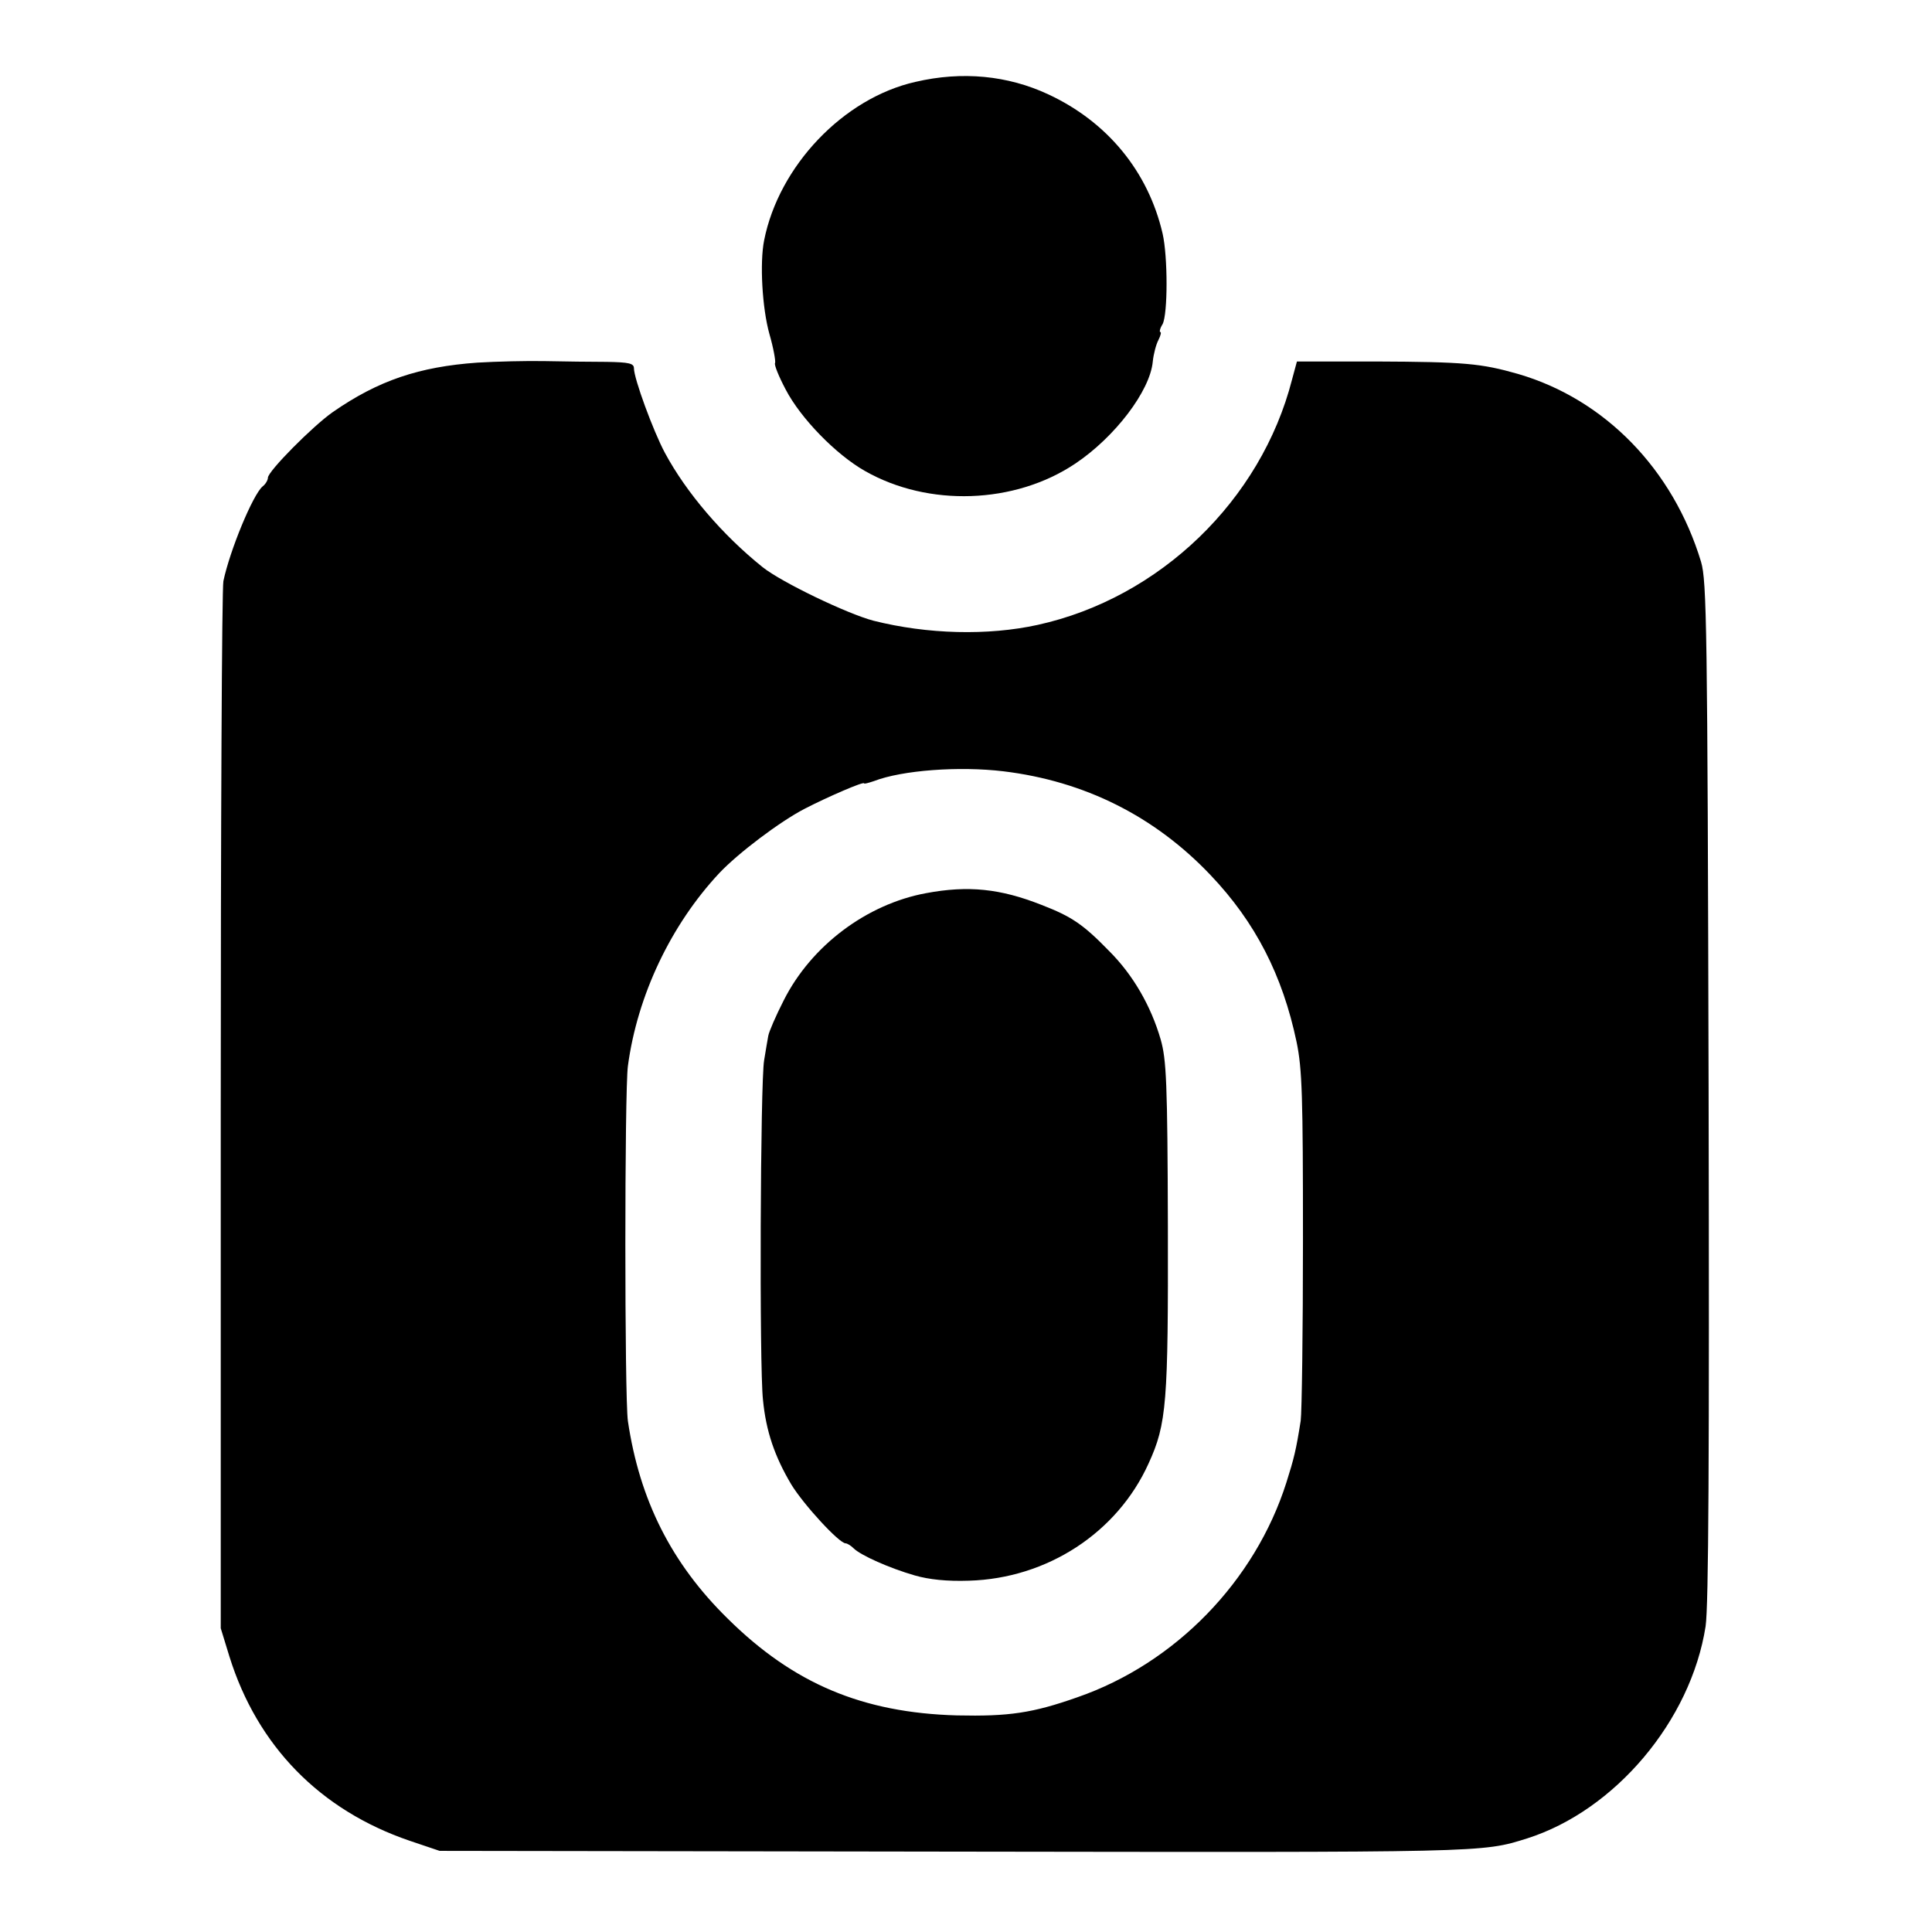 <svg xmlns="http://www.w3.org/2000/svg" version="1.0" viewBox="0 0 512 512"><path d="M242.6 21.7c-19.1 4.3-36.2 22.3-40.1 42-1.2 6-.5 18 1.4 24.8 1.1 3.8 1.7 7.3 1.5 7.7-.3.4 1 3.6 2.8 7 4 7.7 13.4 17.3 21 21.6 16.8 9.6 39.7 8.8 55.7-1.9 10.5-7 19.9-19.3 20.6-27.1.2-2 .9-4.6 1.5-5.7.6-1.2.8-2.1.5-2.1-.3 0-.1-1 .6-2.1 1.4-2.7 1.4-17.9 0-24-3.8-16.4-14.6-29.6-30.3-36.9-10.7-5-22.8-6.2-35.2-3.3z"/><path d="M126.5 96.1c-15.4 1.1-26.2 4.7-38.3 13.1-5.3 3.7-17.2 15.7-17.2 17.4 0 .6-.6 1.7-1.4 2.3-2.6 2.2-8.7 17-10.4 25.1-.4 1.9-.7 65.1-.7 140.5v137l2.3 7.5c7.4 23.7 24 40.7 47.7 48.8l8 2.7 136.5.2c141 .2 139.6.3 151.7-3.5C428 479.8 448.1 456 452 431c.8-5.5 1-44.1.8-142-.3-123.1-.5-135-2-140.1-7.4-24.5-25.5-43.1-48.5-49.8-9.8-2.8-14.2-3.2-37.7-3.3h-20.9l-1.3 4.8c-8.2 32-35.1 57.9-67.4 65-13.2 2.9-29.2 2.5-43.5-1.1-6.9-1.8-24.4-10.2-29.4-14.2-10.6-8.5-20.2-19.7-25.9-30.3-3.1-5.8-8.2-19.7-8.2-22.4 0-1.3-1.3-1.6-7.2-1.7-4 0-11.3-.1-16.3-.2-4.9-.1-13 .1-18 .4zm139.4 108.3c21.5 2.6 40.1 11.9 54.9 27.5 11.9 12.5 19.1 26.6 22.8 44.2 1.5 7.2 1.7 14.5 1.7 52.4 0 24.2-.3 45.8-.6 48-1.2 7.7-1.8 10.1-3.8 16.4-8.3 26.1-29.4 47.9-55.4 56.9-11.9 4.2-18.2 5.1-31.9 4.8-25-.7-43.3-8.4-60.7-25.6-15-14.7-23.4-31.5-26.5-52.4-.9-6.2-.9-87.5 0-94.1 2.5-18.7 11.4-37.4 24.2-51.1 5-5.3 16.1-13.7 22.7-17.1 6-3.1 15.7-7.3 15.7-6.7 0 .2 1.1-.1 2.6-.6 7.5-2.9 22.6-4 34.3-2.6z"/><path d="M245.4 236.7c-15.7 2.9-30.4 13.9-37.7 28.4-2.1 4.1-3.9 8.3-4.1 9.4-.2 1.1-.7 4-1.1 6.5-1 5.6-1.3 81.2-.3 90 .8 8.3 3.1 15 7.5 22.4 3.3 5.4 12.7 15.6 14.4 15.6.4 0 1.4.6 2.1 1.3 1.9 1.9 9.6 5.3 16.2 7.2 3.8 1.1 8.6 1.6 14.4 1.4 20.7-.6 39.3-12.7 47.6-31.1 4.8-10.5 5.2-16 5.1-62.8-.1-38.3-.4-44.2-1.9-49.5-2.6-9-7.4-17.2-13.6-23.4-7-7.2-10-9.2-18-12.3-10.9-4.3-19.4-5.2-30.6-3.1z"/></svg>
